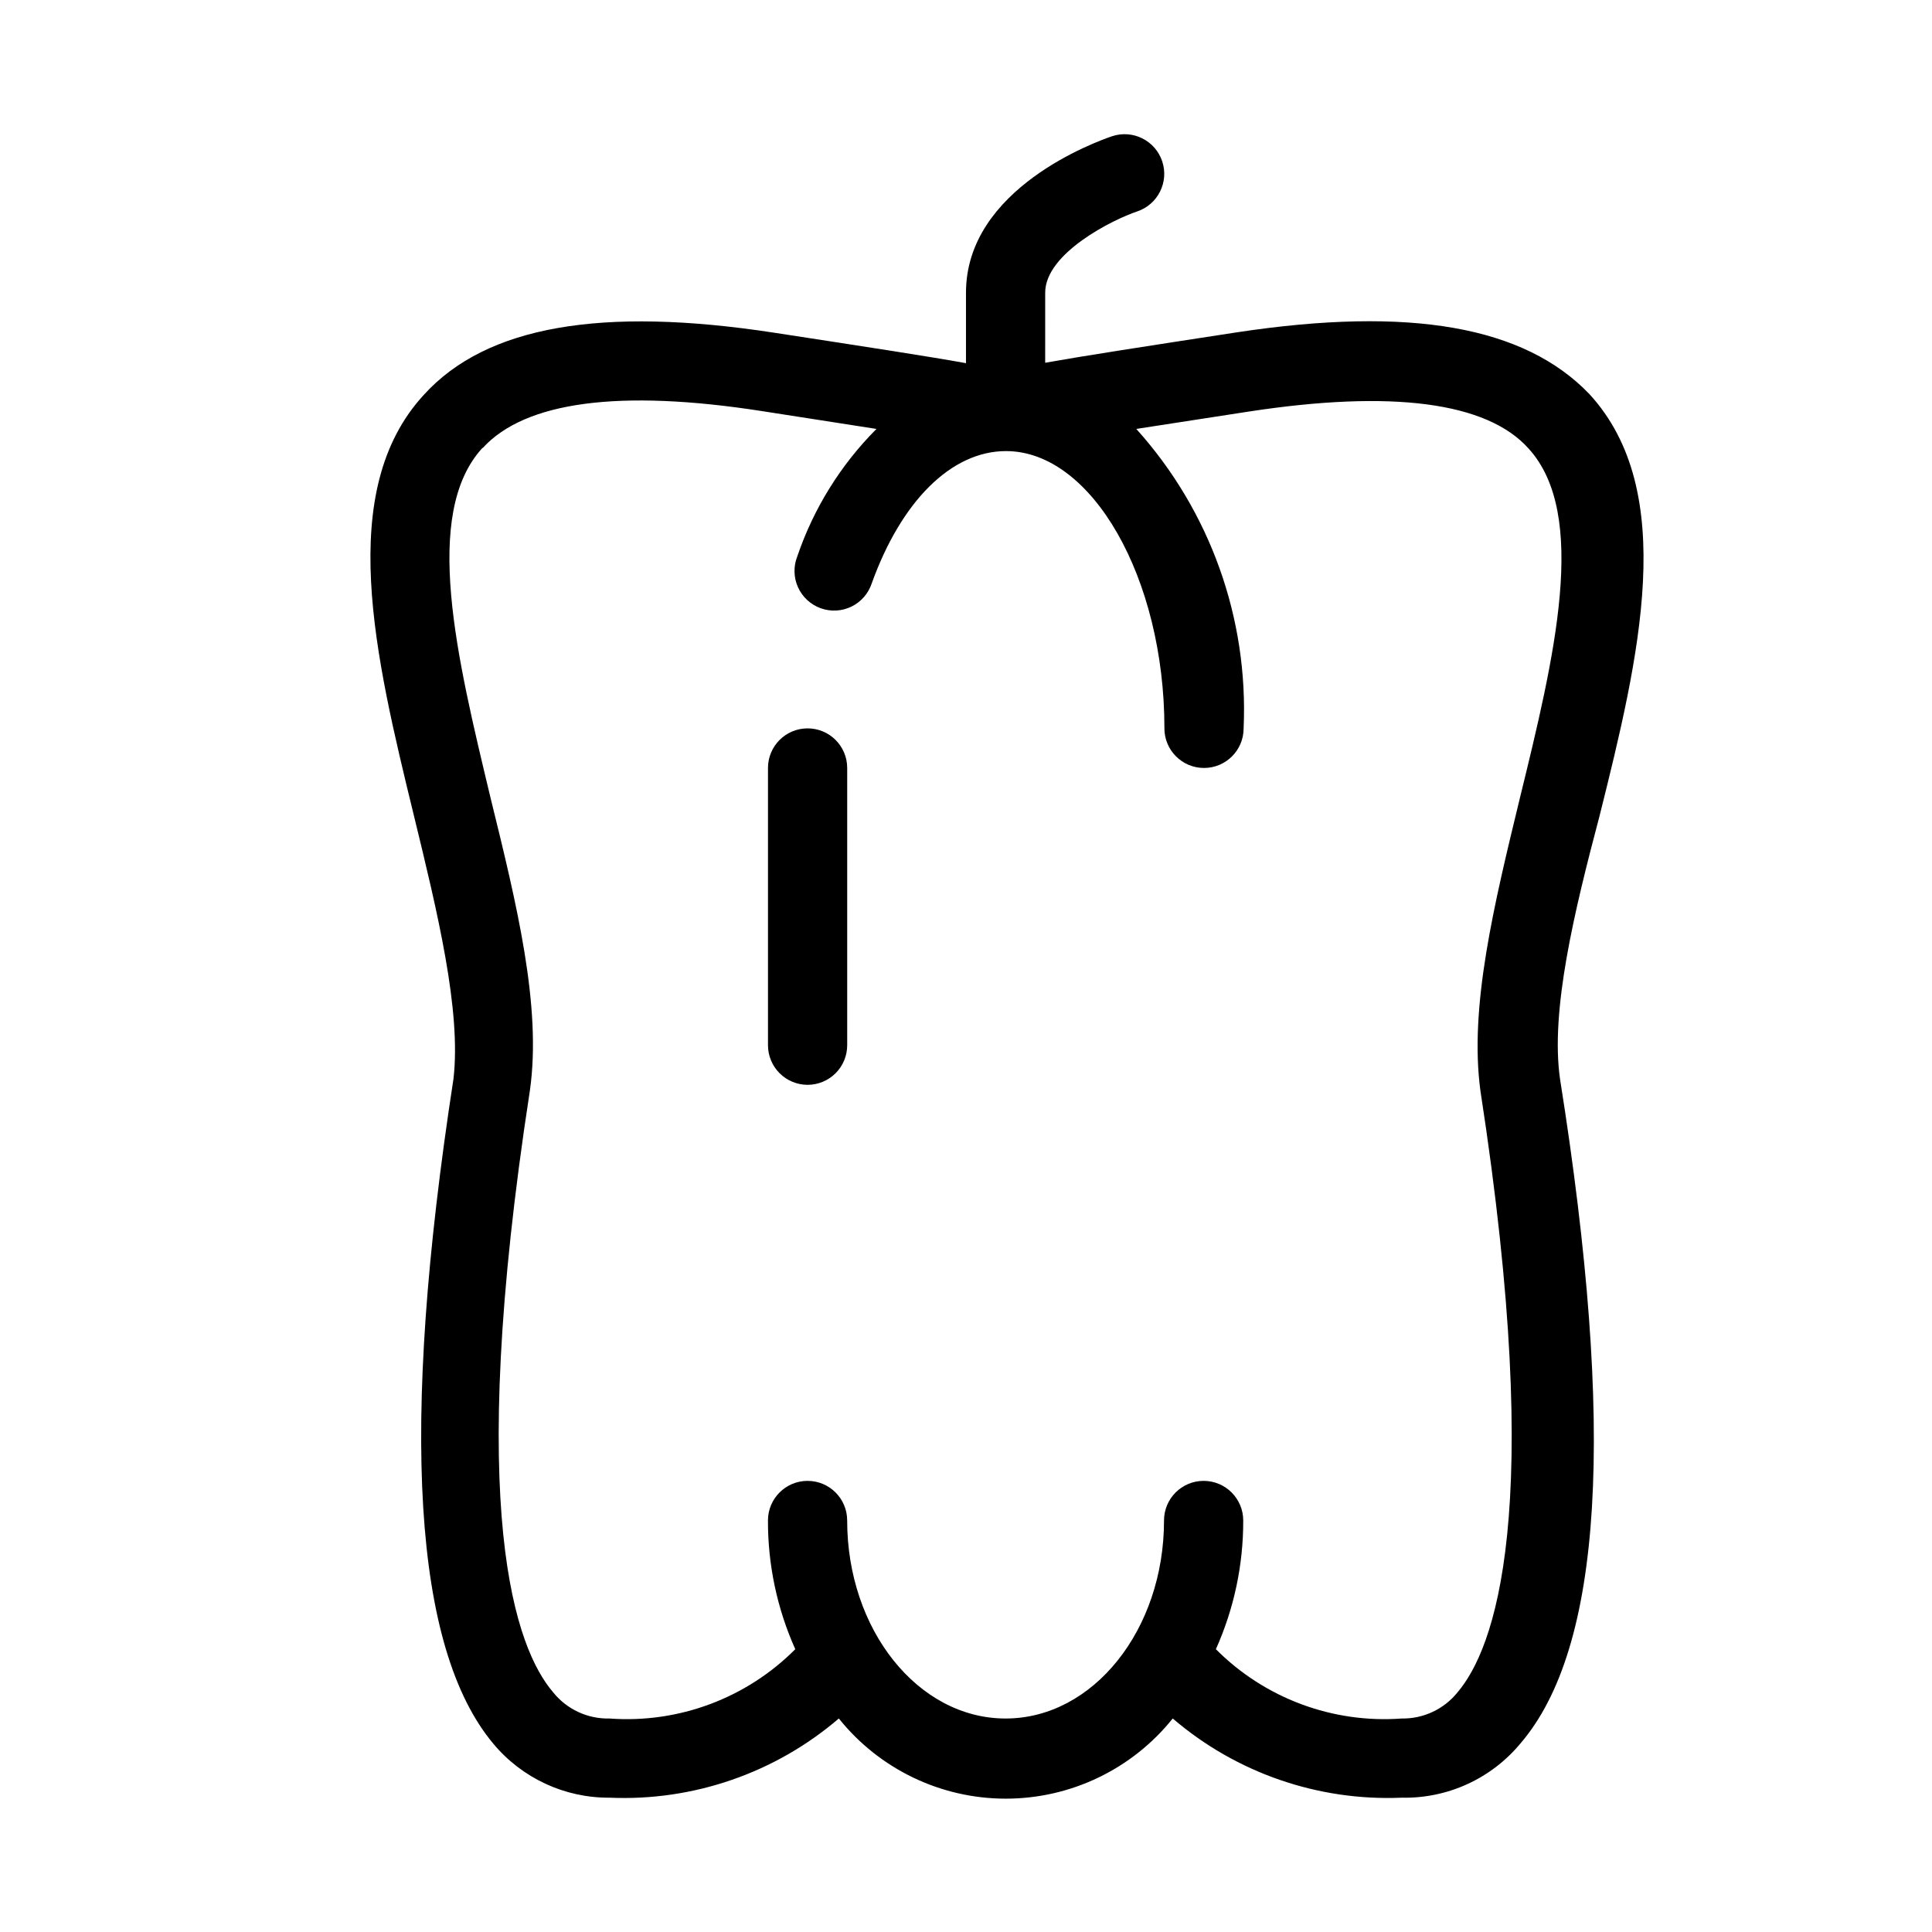<?xml version="1.0" encoding="UTF-8"?>
<!-- Uploaded to: ICON Repo, www.svgrepo.com, Generator: ICON Repo Mixer Tools -->
<svg fill="#000000" width="800px" height="800px" version="1.1" viewBox="144 144 512 512" xmlns="http://www.w3.org/2000/svg">
 <g>
  <path d="m253.68 360.11c6.191 25.402 12.594 51.641 10.496 69.797-14.379 93.309-10.496 150.93 10.496 176.12 7.613 9.176 18.938 14.453 30.859 14.379 22.188 0.965 43.91-6.539 60.77-20.992 10.758 13.434 27.035 21.25 44.242 21.25s33.484-7.816 44.242-21.25c16.832 14.43 38.516 21.93 60.664 20.992 12.141 0.266 23.738-5.031 31.488-14.379 21.727-25.297 25.297-82.918 10.496-176.02-2.625-18.156 3.777-44.504 10.496-69.902 10.496-41.984 20.992-85.859-2.731-111.68-17.211-17.945-47.438-23.301-93.309-16.371-25.297 3.883-40.934 6.297-50.906 8.082l0.004-18.578c0-10.496 18.055-19.418 24.352-21.516h-0.004c5.508-1.828 8.492-7.773 6.668-13.277-1.828-5.508-7.773-8.492-13.277-6.668-3.988 1.367-38.73 13.75-38.73 41.461v18.684c-9.867-1.785-25.609-4.199-50.906-8.082-45.867-7.031-76.203-1.68-92.68 16.375-23.617 25.504-13.016 69.375-2.731 111.57zm18.262-97.402c11.23-12.281 36.211-15.641 73.996-9.762l30.332 4.723h0.004c-9.488 9.516-16.668 21.078-20.992 33.797-1.039 2.637-0.969 5.586 0.199 8.168 1.168 2.586 3.332 4.586 5.996 5.551 2.668 0.965 5.609 0.809 8.16-0.43 2.547-1.238 4.488-3.457 5.379-6.152 7.766-21.621 20.992-35.059 35.582-35.059 22.777 0 41.984 33.691 41.984 73.473l-0.004 0.004c0 5.797 4.699 10.496 10.496 10.496s10.496-4.699 10.496-10.496c1.305-29.16-8.91-57.66-28.441-79.352l29.914-4.617c37.785-5.773 62.977-2.519 73.996 9.762 16.059 17.527 6.824 55.629-2.203 92.469-6.926 28.551-13.539 55.629-10.496 77.879 17.32 112.31 3.57 147.99-6.086 159.33l-0.004 0.004c-3.598 4.473-9.062 7.027-14.801 6.926-18.301 1.344-36.277-5.363-49.227-18.367 4.809-10.727 7.277-22.355 7.246-34.113 0-5.797-4.699-10.496-10.496-10.496-5.797 0-10.496 4.699-10.496 10.496 0 28.969-18.789 52.48-41.984 52.48-23.195 0-41.984-23.512-41.984-52.48 0-5.797-4.699-10.496-10.496-10.496s-10.496 4.699-10.496 10.496c-0.035 11.758 2.434 23.387 7.242 34.113-12.949 13.004-30.926 19.711-49.227 18.367-5.832 0.141-11.387-2.461-15.012-7.031-9.656-11.336-23.406-47.023-6.086-159.43 3.148-22.25-3.465-49.227-10.496-77.777-8.816-36.84-18.16-74.941-2.098-92.469z"/>
  <path d="m358.02 431.49c2.781 0 5.453-1.109 7.422-3.074 1.969-1.969 3.074-4.641 3.074-7.422v-73.473c0-5.797-4.699-10.496-10.496-10.496s-10.496 4.699-10.496 10.496v73.473c0 2.781 1.105 5.453 3.074 7.422 1.969 1.965 4.637 3.074 7.422 3.074z"/>
 </g>
</svg>